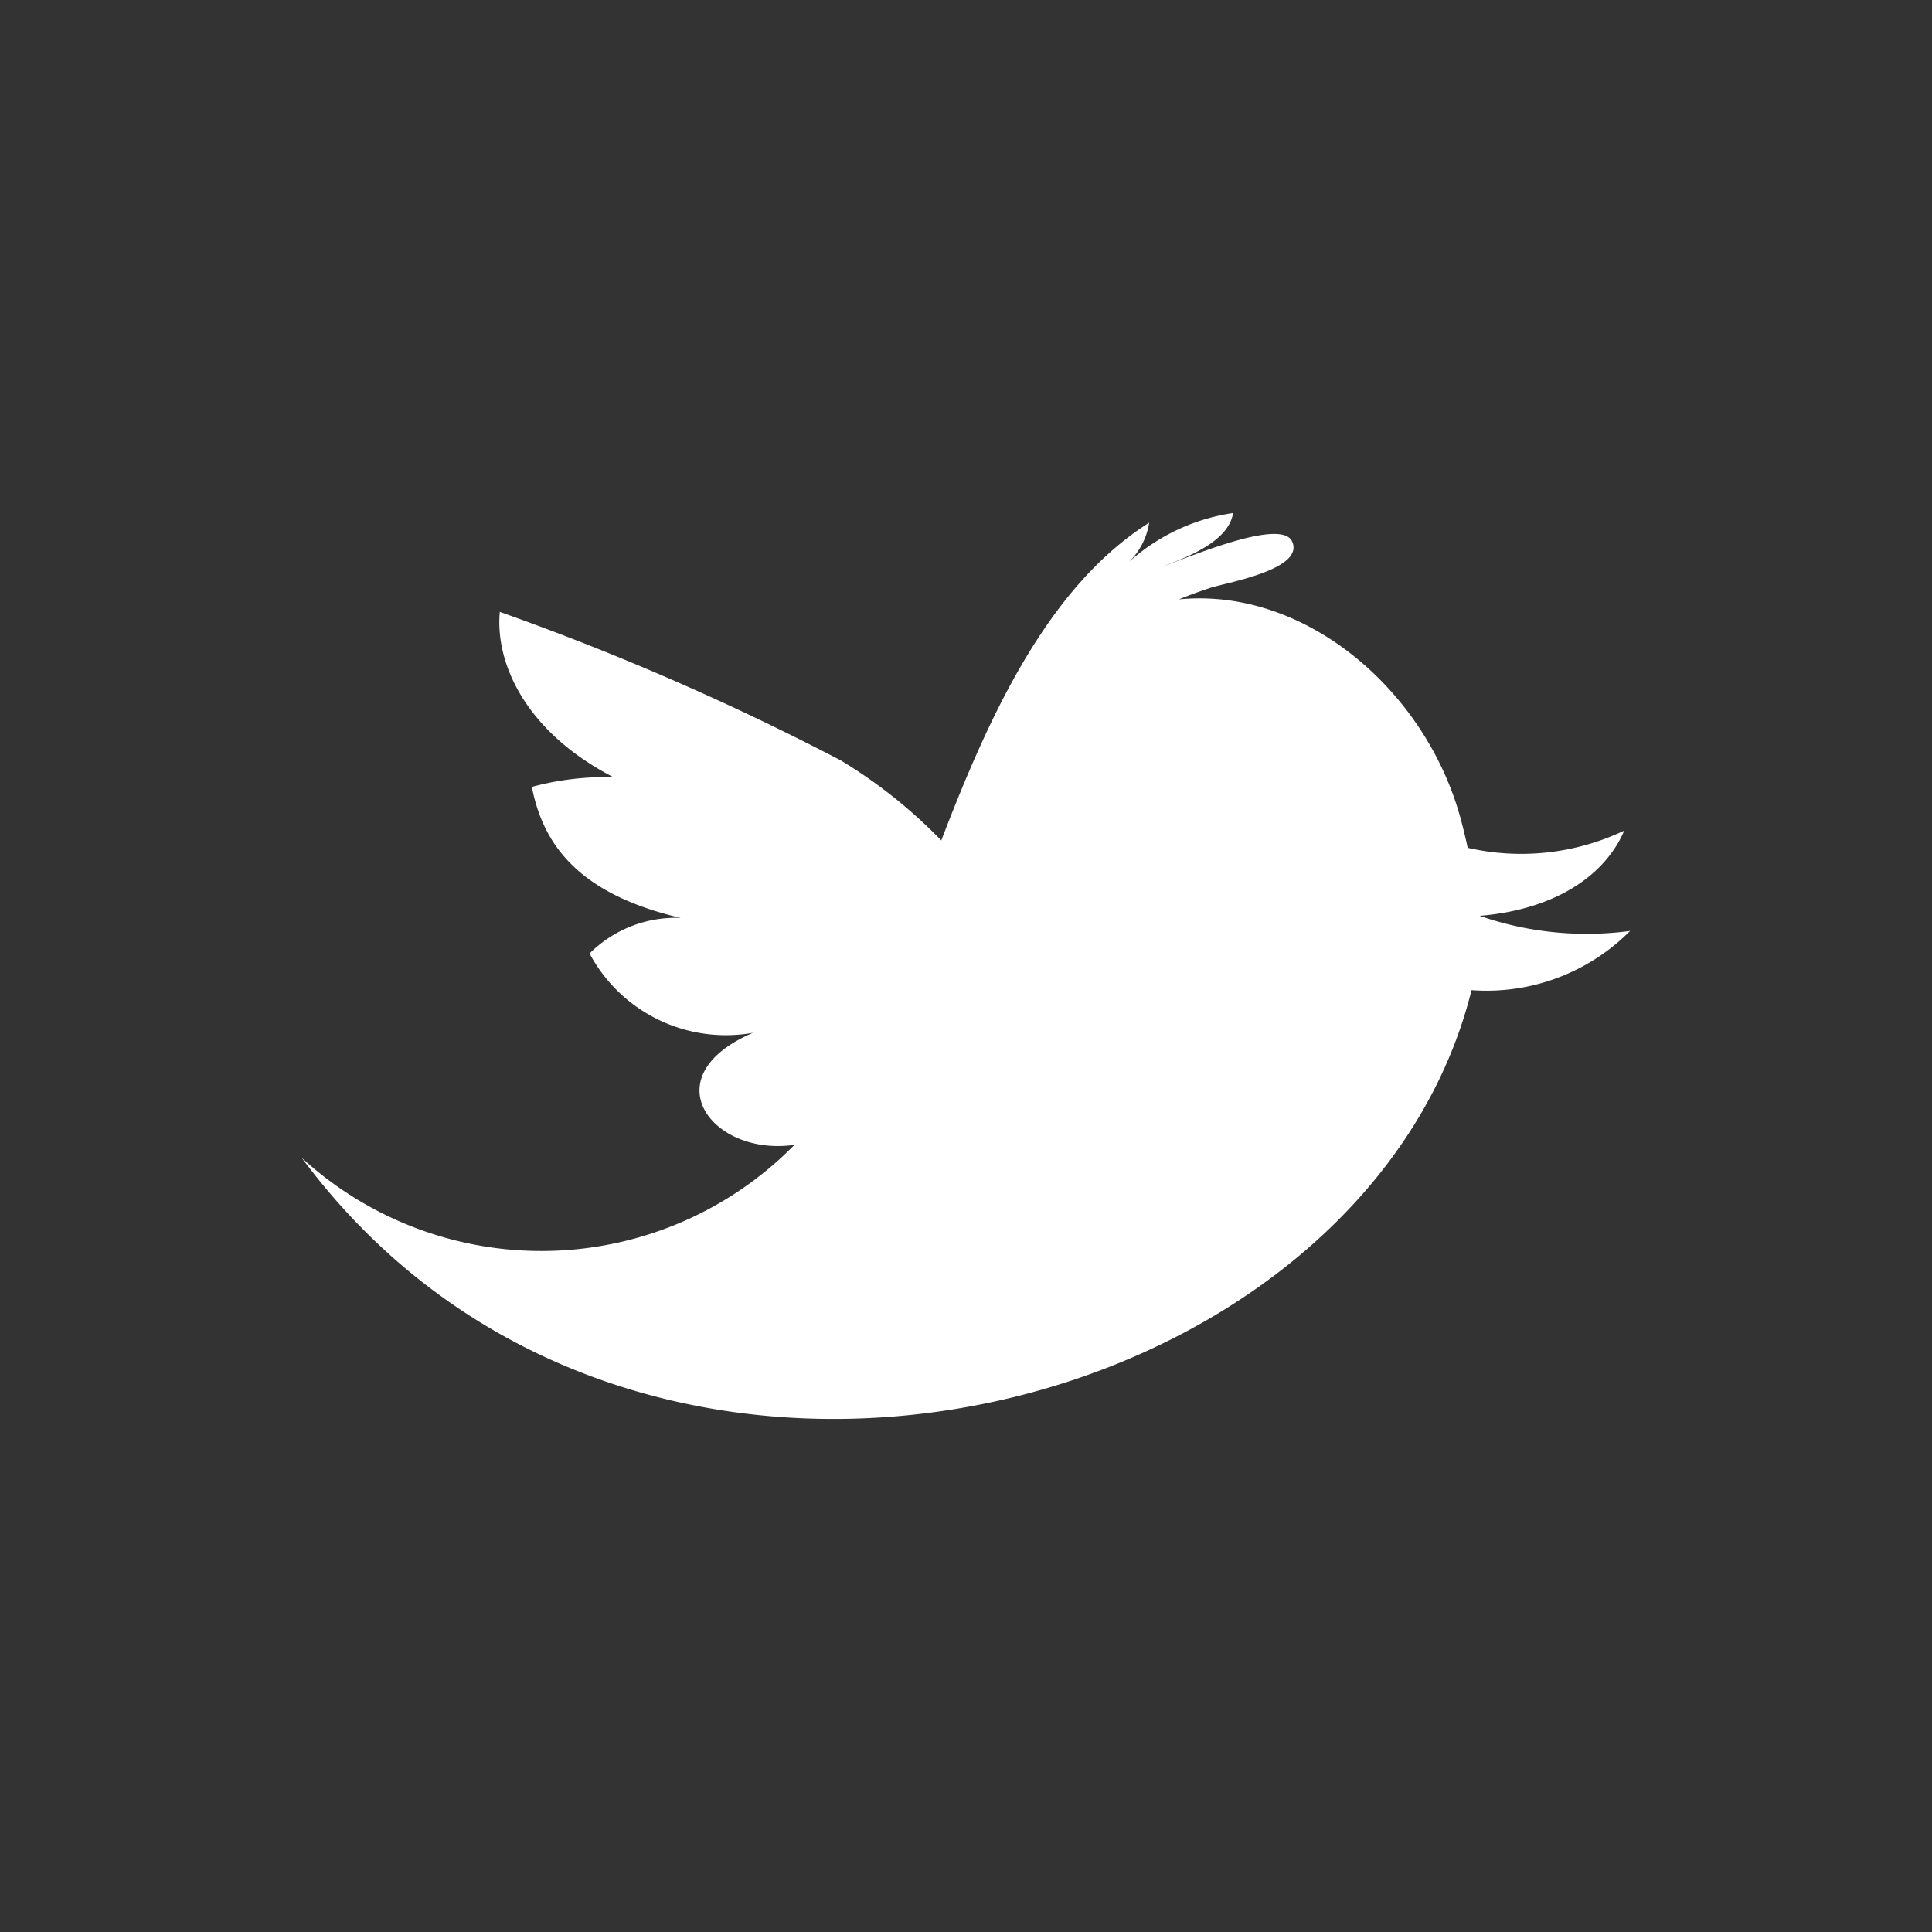 <svg xmlns="http://www.w3.org/2000/svg" width="64" height="64" viewBox="0 0 64 64">
  <rect x="0" y="0" width="64" height="64" fill="#333333" stroke="none"/>
  <defs>
    <style>
      .cls-1 {
        fill: #fff;
        fill-rule: evenodd;
      }
    </style>
  </defs>
  <path id="twitter" class="cls-1" d="M53.805,28.515a7.945,7.945,0,0,1-5.186.57c-0.076-.355-0.159-0.693-0.243-1-1.163-4.232-5.151-7.642-9.326-7.23,0.336-.135.678-0.261,1.023-0.375,0.457-.163,3.156-0.6,2.732-1.539-0.36-.83-3.656.624-4.277,0.815,0.819-.3,2.175-0.828,2.319-1.761a6.569,6.569,0,0,0-3.439,1.612,2.325,2.325,0,0,0,.66-1.293c-3.349,2.118-5.3,6.385-6.887,10.528a16.468,16.468,0,0,0-3.334-2.655,87.8,87.8,0,0,0-11.29-4.918c-0.16,1.7.851,3.971,3.762,5.477a9.327,9.327,0,0,0-2.7.321c0.375,1.954,1.6,3.562,4.927,4.339a4.053,4.053,0,0,0-3.016,1.179,5.119,5.119,0,0,0,5.417,2.627c-3.378,1.442-1.377,4.111,1.372,3.712a11.754,11.754,0,0,1-16.322.432C21.072,54.3,45.159,48.2,48.747,33.8A6.705,6.705,0,0,0,54,31.838a10.814,10.814,0,0,1-4.985-.5C51.486,31.135,53.16,30.024,53.805,28.515Z" transform="translate(0 -1)"/>
</svg>
